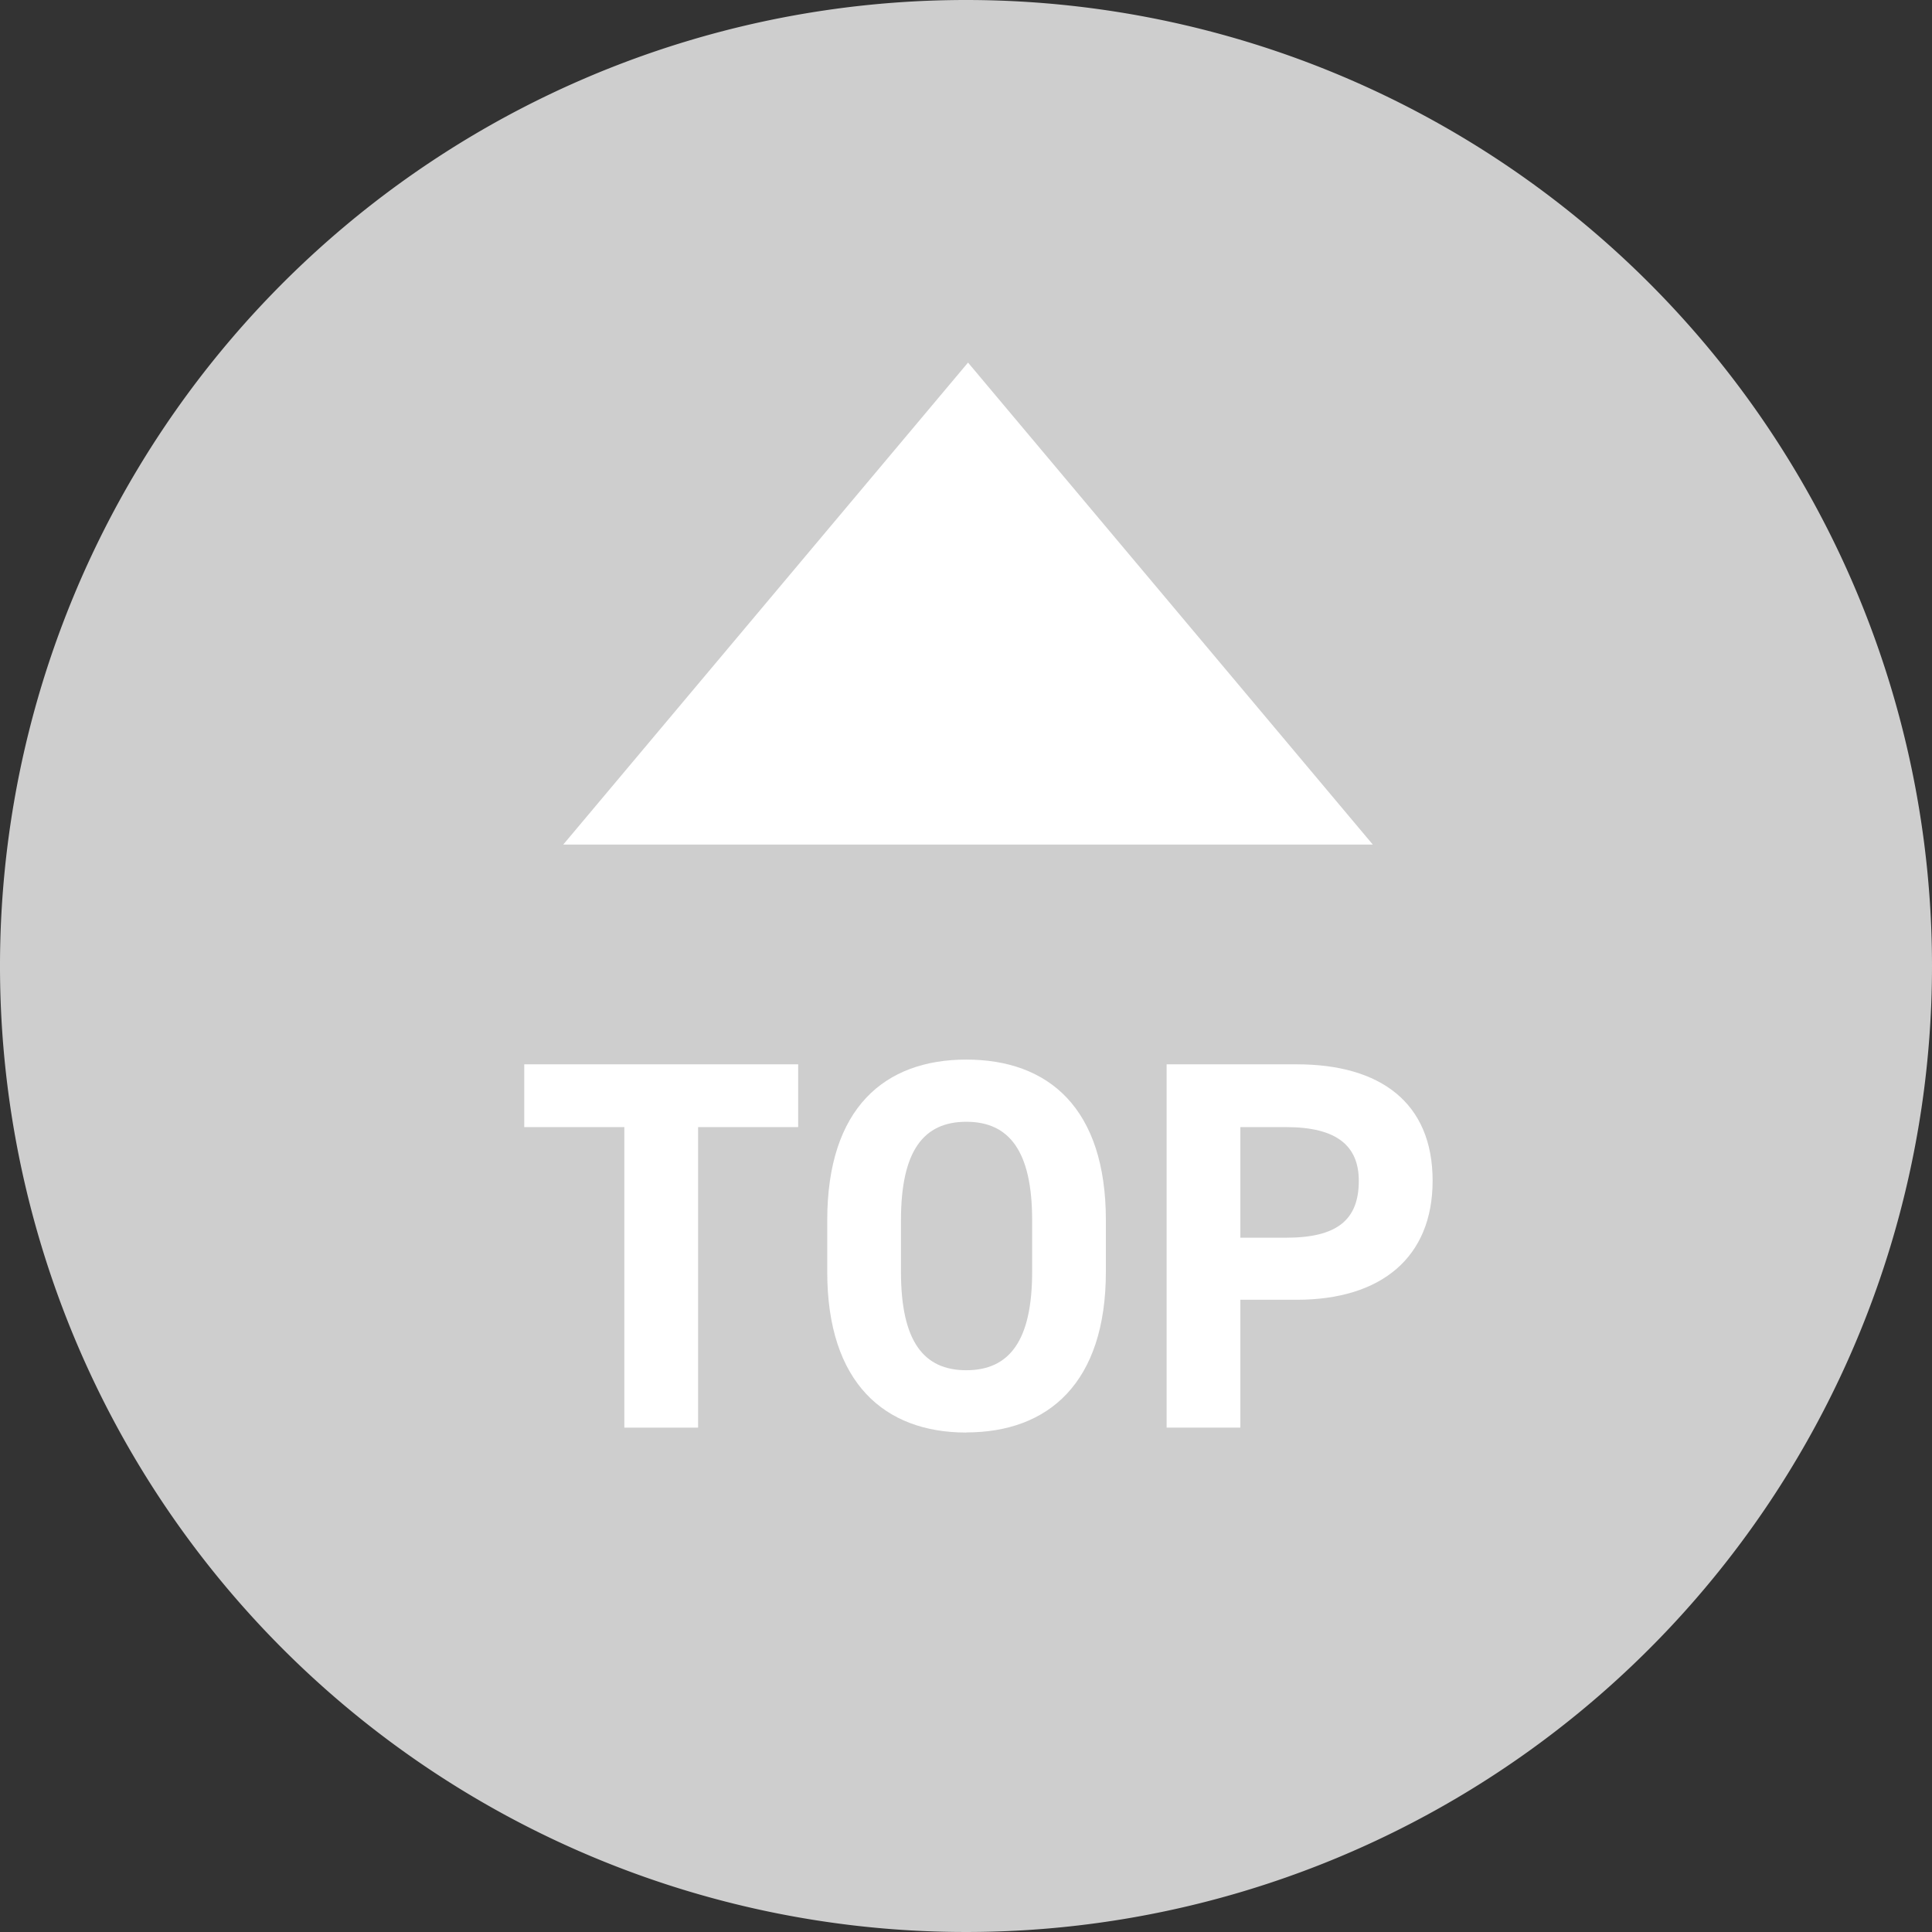 <svg id="グループ_4539" data-name="グループ 4539" xmlns="http://www.w3.org/2000/svg" xmlns:xlink="http://www.w3.org/1999/xlink" width="59.146" height="59.146" viewBox="0 0 59.146 59.146">
  <rect x="0" y="0" width="59.146" height="59.146" fill="#333333" stroke="none"/>
  <defs>
    <clipPath id="clip-path">
      <rect id="長方形_1731" data-name="長方形 1731" width="59.146" height="59.146" transform="translate(0 0)" fill="none"/>
    </clipPath>
  </defs>
  <g id="グループ_4542" data-name="グループ 4542" clip-path="url(#clip-path)">
    <path id="パス_36899" data-name="パス 36899" d="M59.146,29.573A29.573,29.573,0,1,1,29.573,0,29.573,29.573,0,0,1,59.146,29.573" fill="#cecece"/>
    <path id="パス_36900" data-name="パス 36900" d="M39.576,23.987H14.792L27.184,9.231Z" transform="translate(2.451 1.869)" fill="#fff"/>
    <path id="パス_36901" data-name="パス 36901" d="M21.754,31.278V33.2H18.69V42.4H16.432V33.2H13.368V31.278Z" transform="translate(2.681 1.305)" fill="#fff"/>
    <path id="パス_36902" data-name="パス 36902" d="M28.689,42.523c-2.5,0-4.257-1.517-4.257-4.919V36.023c0-3.435,1.758-4.918,4.257-4.918,2.515,0,4.273,1.483,4.273,4.918V37.6c0,3.4-1.758,4.919-4.273,4.919m-2-4.919c0,2.129.693,3.015,2,3.015s2.016-.886,2.016-3.015V36.023c0-2.128-.71-3.014-2.016-3.014s-2,.886-2,3.014Z" transform="translate(0.893 1.333)" fill="#fff"/>
    <path id="パス_36903" data-name="パス 36903" d="M39.083,38.486V42.4H36.826V31.278h3.983c2.563,0,4.16,1.176,4.16,3.563,0,2.354-1.579,3.645-4.16,3.645Zm1.4-1.9c1.564,0,2.226-.547,2.226-1.741,0-1.063-.662-1.645-2.226-1.645h-1.4v3.386Z" transform="translate(-1.111 1.305)" fill="#fff"/>
  </g>
</svg>
